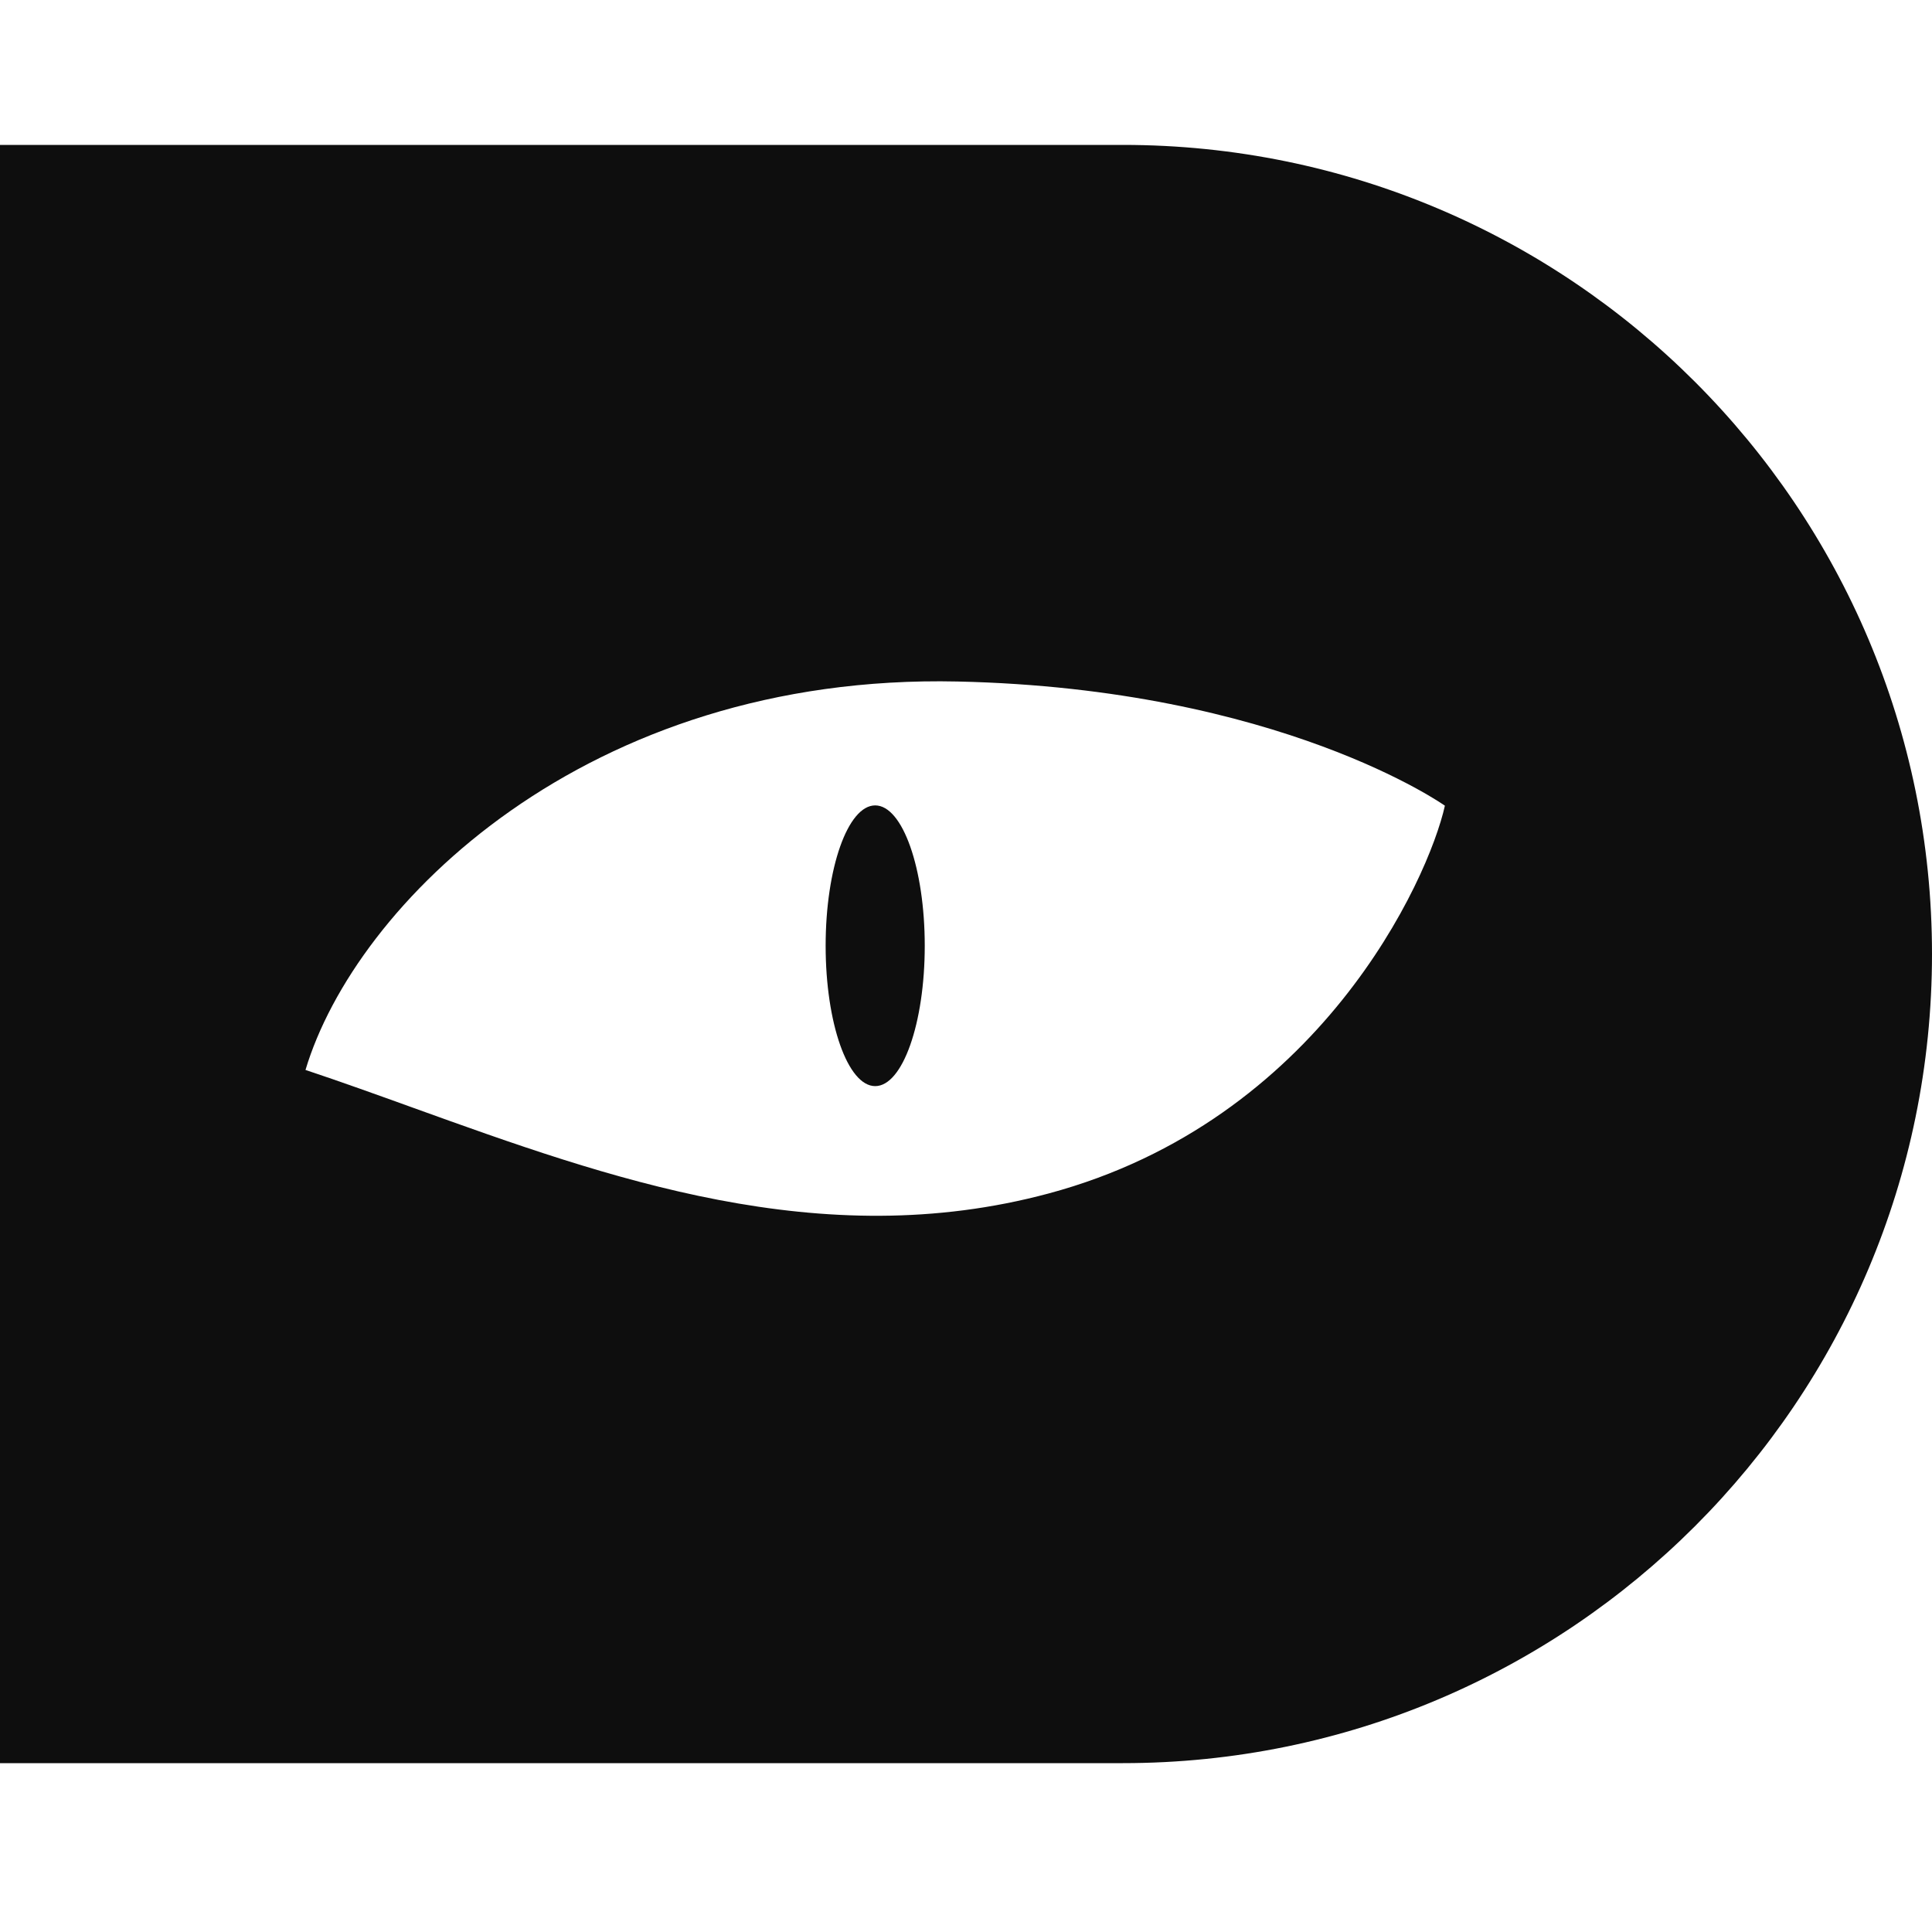 <svg width="40" height="40" viewBox="0 0 40 40" fill="none" xmlns="http://www.w3.org/2000/svg">
<path fill-rule="evenodd" clip-rule="evenodd" d="M23.248 3H0V36.504H23.248C32.5 36.504 40 29.004 40 19.752C40 10.5 32.5 3 23.248 3ZM6.325 22.152C7.35 18.726 12.137 13.94 19.829 14.11C26.503 14.258 29.915 16.681 29.915 16.681C29.573 18.214 27.316 23.206 21.709 24.71C16.991 25.976 12.588 24.389 8.561 22.938C7.802 22.664 7.057 22.396 6.325 22.152Z" fill="#0E0E0E"/>
<ellipse cx="18.12" cy="19.581" rx="1.026" ry="2.906" fill="#0E0E0E"/>
</svg>
